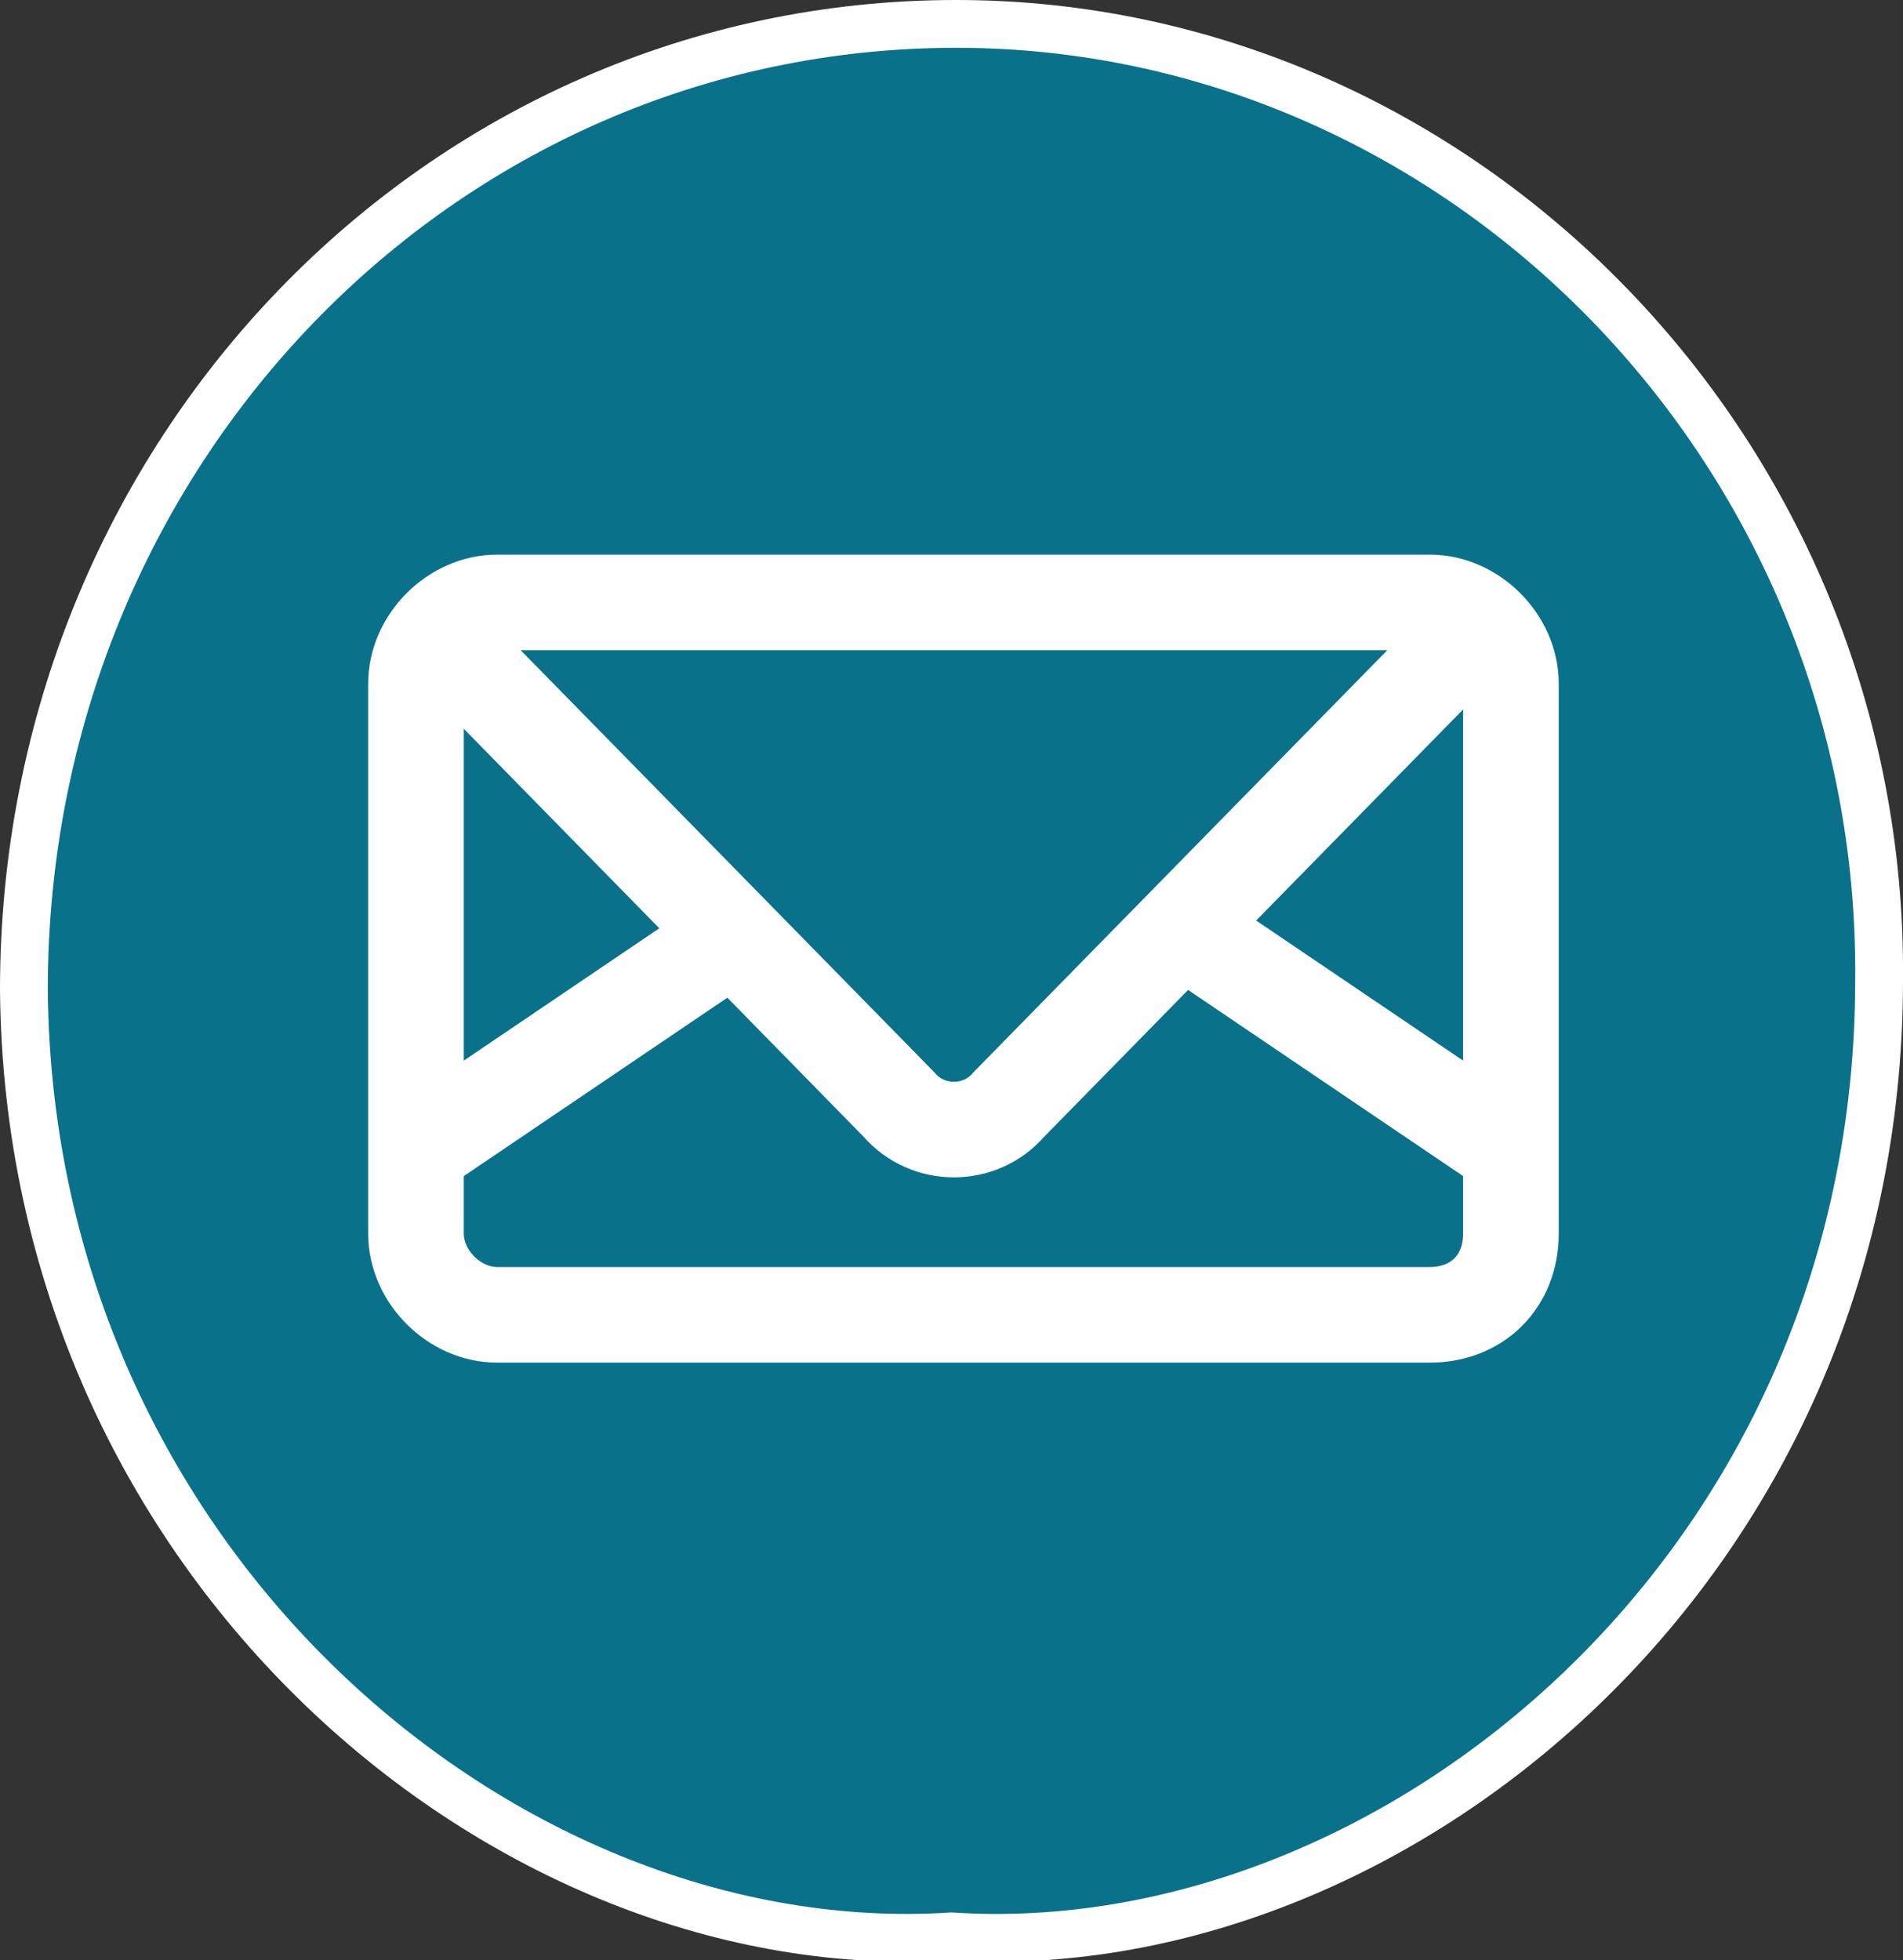 <?xml version="1.0" encoding="utf-8"?>
<!-- Generator: Adobe Illustrator 19.2.1, SVG Export Plug-In . SVG Version: 6.00 Build 0)  -->
<svg version="1.1" id="Layer_1" xmlns="http://www.w3.org/2000/svg" xmlns:xlink="http://www.w3.org/1999/xlink" x="0px" y="0px"
	 viewBox="0 0 39.8 41" style="enable-background:new 0 0 39.8 41;" xml:space="preserve">
<rect x="0" y="0" width="39.8" height="41" fill="#333333" stroke="none"/>
<style type="text/css">
	.st0{fill:#097189;stroke:#FFFFFF;stroke-miterlimit:10;}
	.st1{fill:none;stroke:#FFFFFF;stroke-width:2;stroke-miterlimit:10;}
	.st2{fill:#FFFFFF;}
	.st3{fill:#097189;}
	.st4{fill:none;stroke:#FFFFFF;stroke-miterlimit:10;}
	.st5{fill:#C6CBCE;}
</style>
<g>
	<g>
		<g>
			<path class="st0" d="M19.9,40.5c-9.3,0.6-19.3-7.8-19.4-19.8C0.5,9.5,9.2,0.5,20,0.5c10.6,0,19.4,9,19.3,20
				C39.3,32.8,29.1,41.1,19.9,40.5z"/>
		</g>
		<g>
			<path class="st1" d="M29.9,27.5H10.4c-0.9,0-1.7-0.8-1.7-1.7V14.3c0-0.9,0.8-1.7,1.7-1.7h19.5c0.9,0,1.7,0.8,1.7,1.7v11.5
				C31.6,26.8,30.9,27.5,29.9,27.5z"/>
			<path class="st1" d="M31.1,12.9l-10,10.2c-0.6,0.7-1.7,0.7-2.3,0l-9.8-10"/>
			<line class="st1" x1="8.8" y1="24" x2="15.3" y2="19.6"/>
			<line class="st1" x1="31.5" y1="24" x2="25" y2="19.6"/>
		</g>
	</g>
</g>
</svg>
